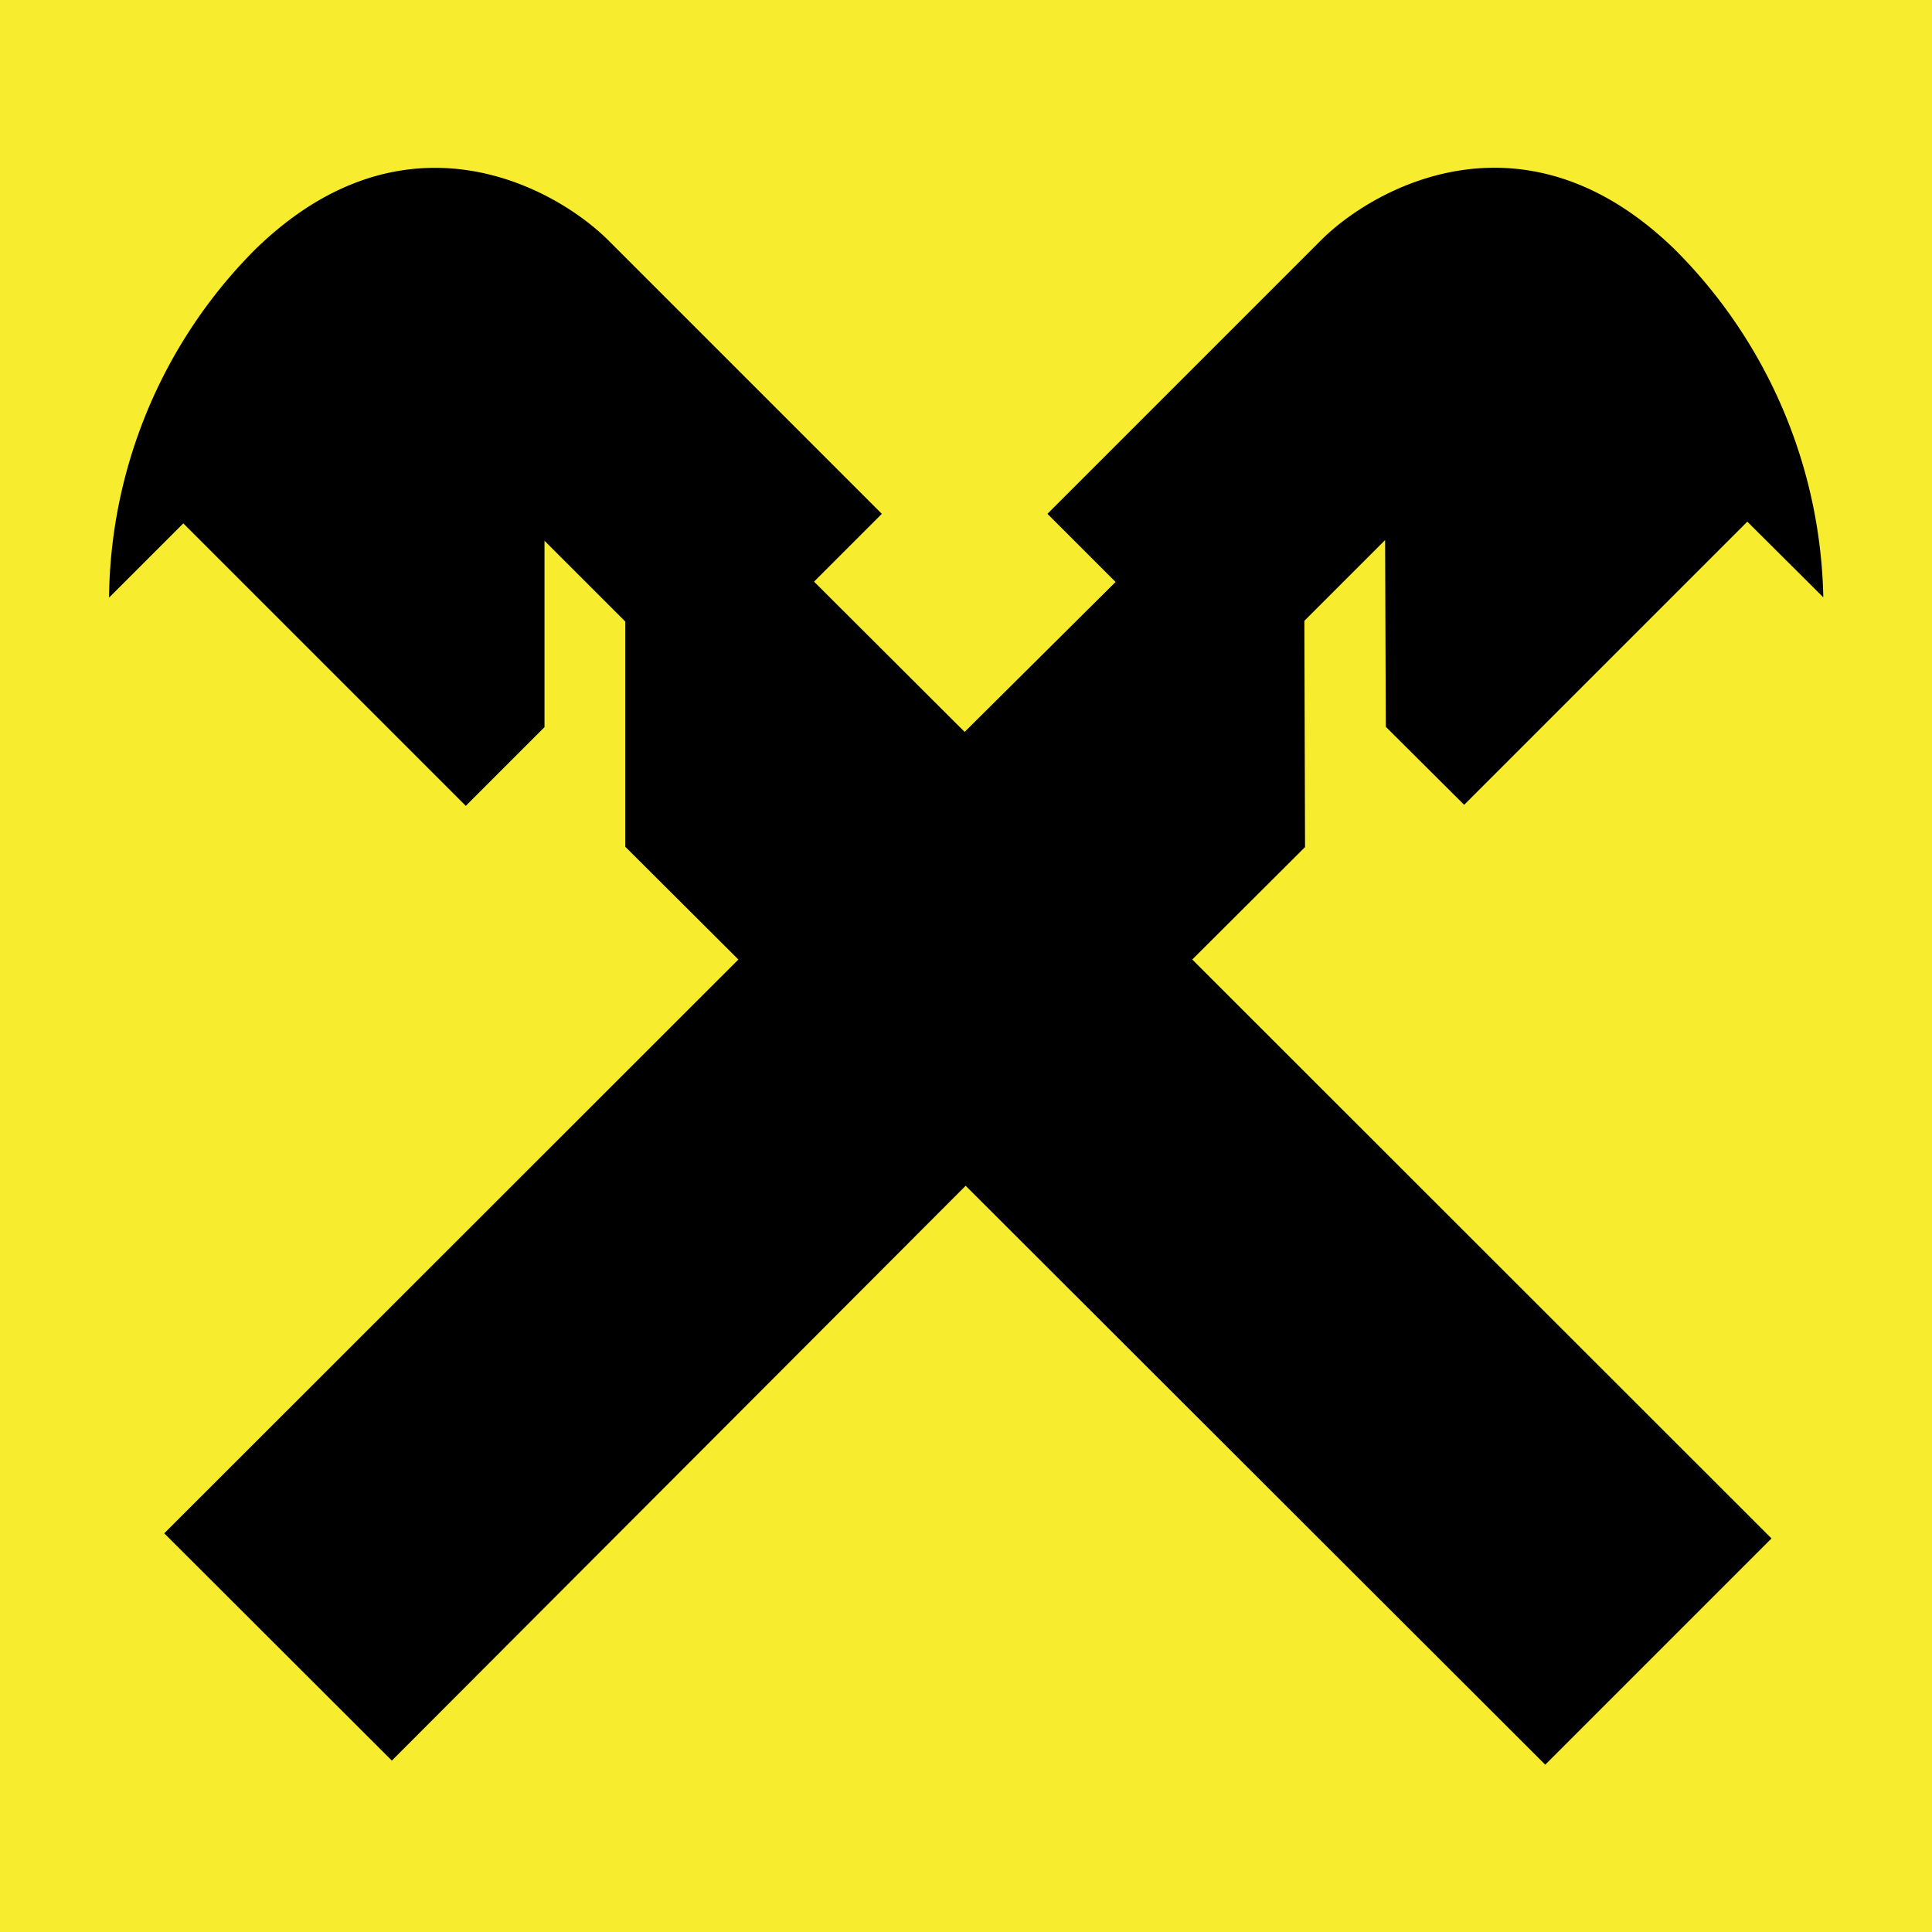 <svg xmlns="http://www.w3.org/2000/svg" width="56.7" height="56.7" viewBox="0 0 56.7 56.7"><defs><style>.a{fill:#f7ec2d;}</style></defs><g transform="translate(-182.94 -392.88)"><rect class="a" width="56.7" height="56.7" transform="translate(182.94 392.88)"></rect><rect class="a" width="53.26" height="53.26" transform="translate(184.65 394.59)"></rect><path d="M211.28,427.68l17.01,16.99,6.64-6.64-17-16.99,3.31-3.3-.02-6.64,2.37-2.37.02,5.48,2.3,2.29,8.31-8.31,2.23,2.22a14.842,14.842,0,0,0-4.36-10.21c-4.43-4.31-8.86-1.79-10.38-.27l-8.03,8.03,2,2-4.43,4.4-4.42-4.41,1.99-1.99-8.02-8.02c-1.53-1.53-5.96-4.05-10.38.27a14.687,14.687,0,0,0-4.28,10.21l2.18-2.18,8.29,8.29,2.31-2.31v-5.47l2.37,2.37v6.61l3.32,3.31-16.85,16.84,6.68,6.67,16.84-16.87Z"></path></g></svg>